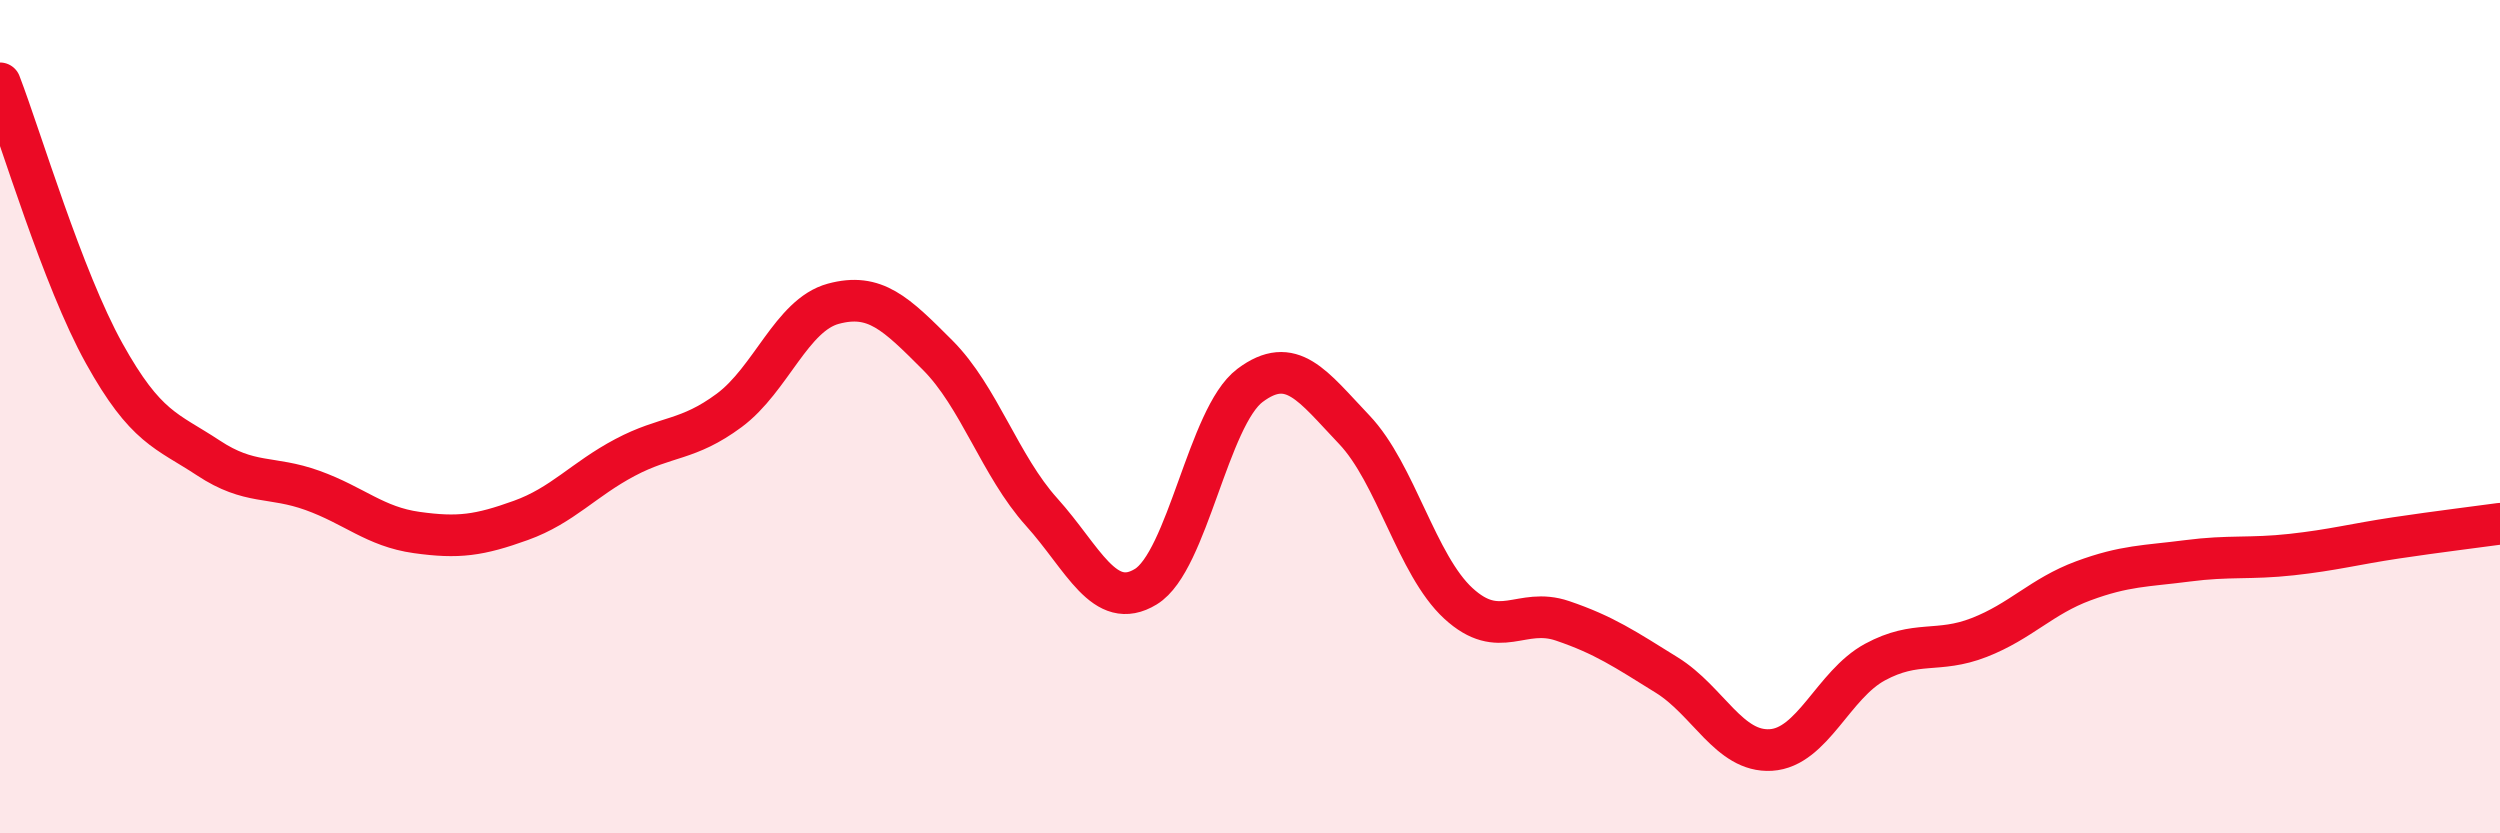 
    <svg width="60" height="20" viewBox="0 0 60 20" xmlns="http://www.w3.org/2000/svg">
      <path
        d="M 0,2 C 0.5,3.3 1.5,6.68 2.5,8.48 C 3.5,10.28 4,10.33 5,10.99 C 6,11.65 6.5,11.41 7.5,11.77 C 8.5,12.13 9,12.64 10,12.78 C 11,12.92 11.5,12.85 12.5,12.49 C 13.5,12.13 14,11.51 15,10.98 C 16,10.45 16.5,10.59 17.5,9.85 C 18.5,9.11 19,7.56 20,7.29 C 21,7.02 21.5,7.52 22.5,8.52 C 23.5,9.52 24,11.18 25,12.29 C 26,13.4 26.5,14.69 27.5,14.08 C 28.5,13.47 29,10 30,9.25 C 31,8.5 31.5,9.26 32.5,10.31 C 33.5,11.36 34,13.56 35,14.48 C 36,15.4 36.5,14.56 37.5,14.9 C 38.5,15.24 39,15.58 40,16.2 C 41,16.82 41.5,18.06 42.5,18 C 43.5,17.94 44,16.43 45,15.89 C 46,15.35 46.5,15.69 47.5,15.3 C 48.5,14.91 49,14.31 50,13.94 C 51,13.57 51.5,13.59 52.5,13.46 C 53.5,13.33 54,13.42 55,13.31 C 56,13.2 56.5,13.06 57.5,12.91 C 58.5,12.76 59.5,12.64 60,12.57L60 20L0 20Z"
        fill="#EB0A25"
        opacity="0.1"
        stroke-linecap="round"
        stroke-linejoin="round"
      />
      <path
        d="M 0,2 C 0.5,3.3 1.5,6.68 2.5,8.48 C 3.5,10.28 4,10.33 5,10.99 C 6,11.65 6.5,11.41 7.5,11.77 C 8.5,12.13 9,12.64 10,12.78 C 11,12.92 11.5,12.85 12.5,12.49 C 13.5,12.13 14,11.51 15,10.98 C 16,10.45 16.5,10.59 17.5,9.85 C 18.5,9.11 19,7.56 20,7.29 C 21,7.02 21.5,7.52 22.5,8.52 C 23.5,9.52 24,11.18 25,12.29 C 26,13.4 26.5,14.69 27.5,14.08 C 28.5,13.47 29,10 30,9.25 C 31,8.5 31.5,9.26 32.5,10.31 C 33.5,11.36 34,13.56 35,14.48 C 36,15.4 36.5,14.56 37.5,14.9 C 38.5,15.24 39,15.58 40,16.2 C 41,16.82 41.5,18.06 42.5,18 C 43.5,17.94 44,16.43 45,15.89 C 46,15.35 46.5,15.69 47.5,15.3 C 48.5,14.91 49,14.31 50,13.94 C 51,13.57 51.5,13.59 52.5,13.46 C 53.5,13.33 54,13.42 55,13.31 C 56,13.2 56.5,13.06 57.5,12.91 C 58.5,12.76 59.5,12.64 60,12.57"
        stroke="#EB0A25"
        stroke-width="1"
        fill="none"
        stroke-linecap="round"
        stroke-linejoin="round"
      />
    </svg>
  